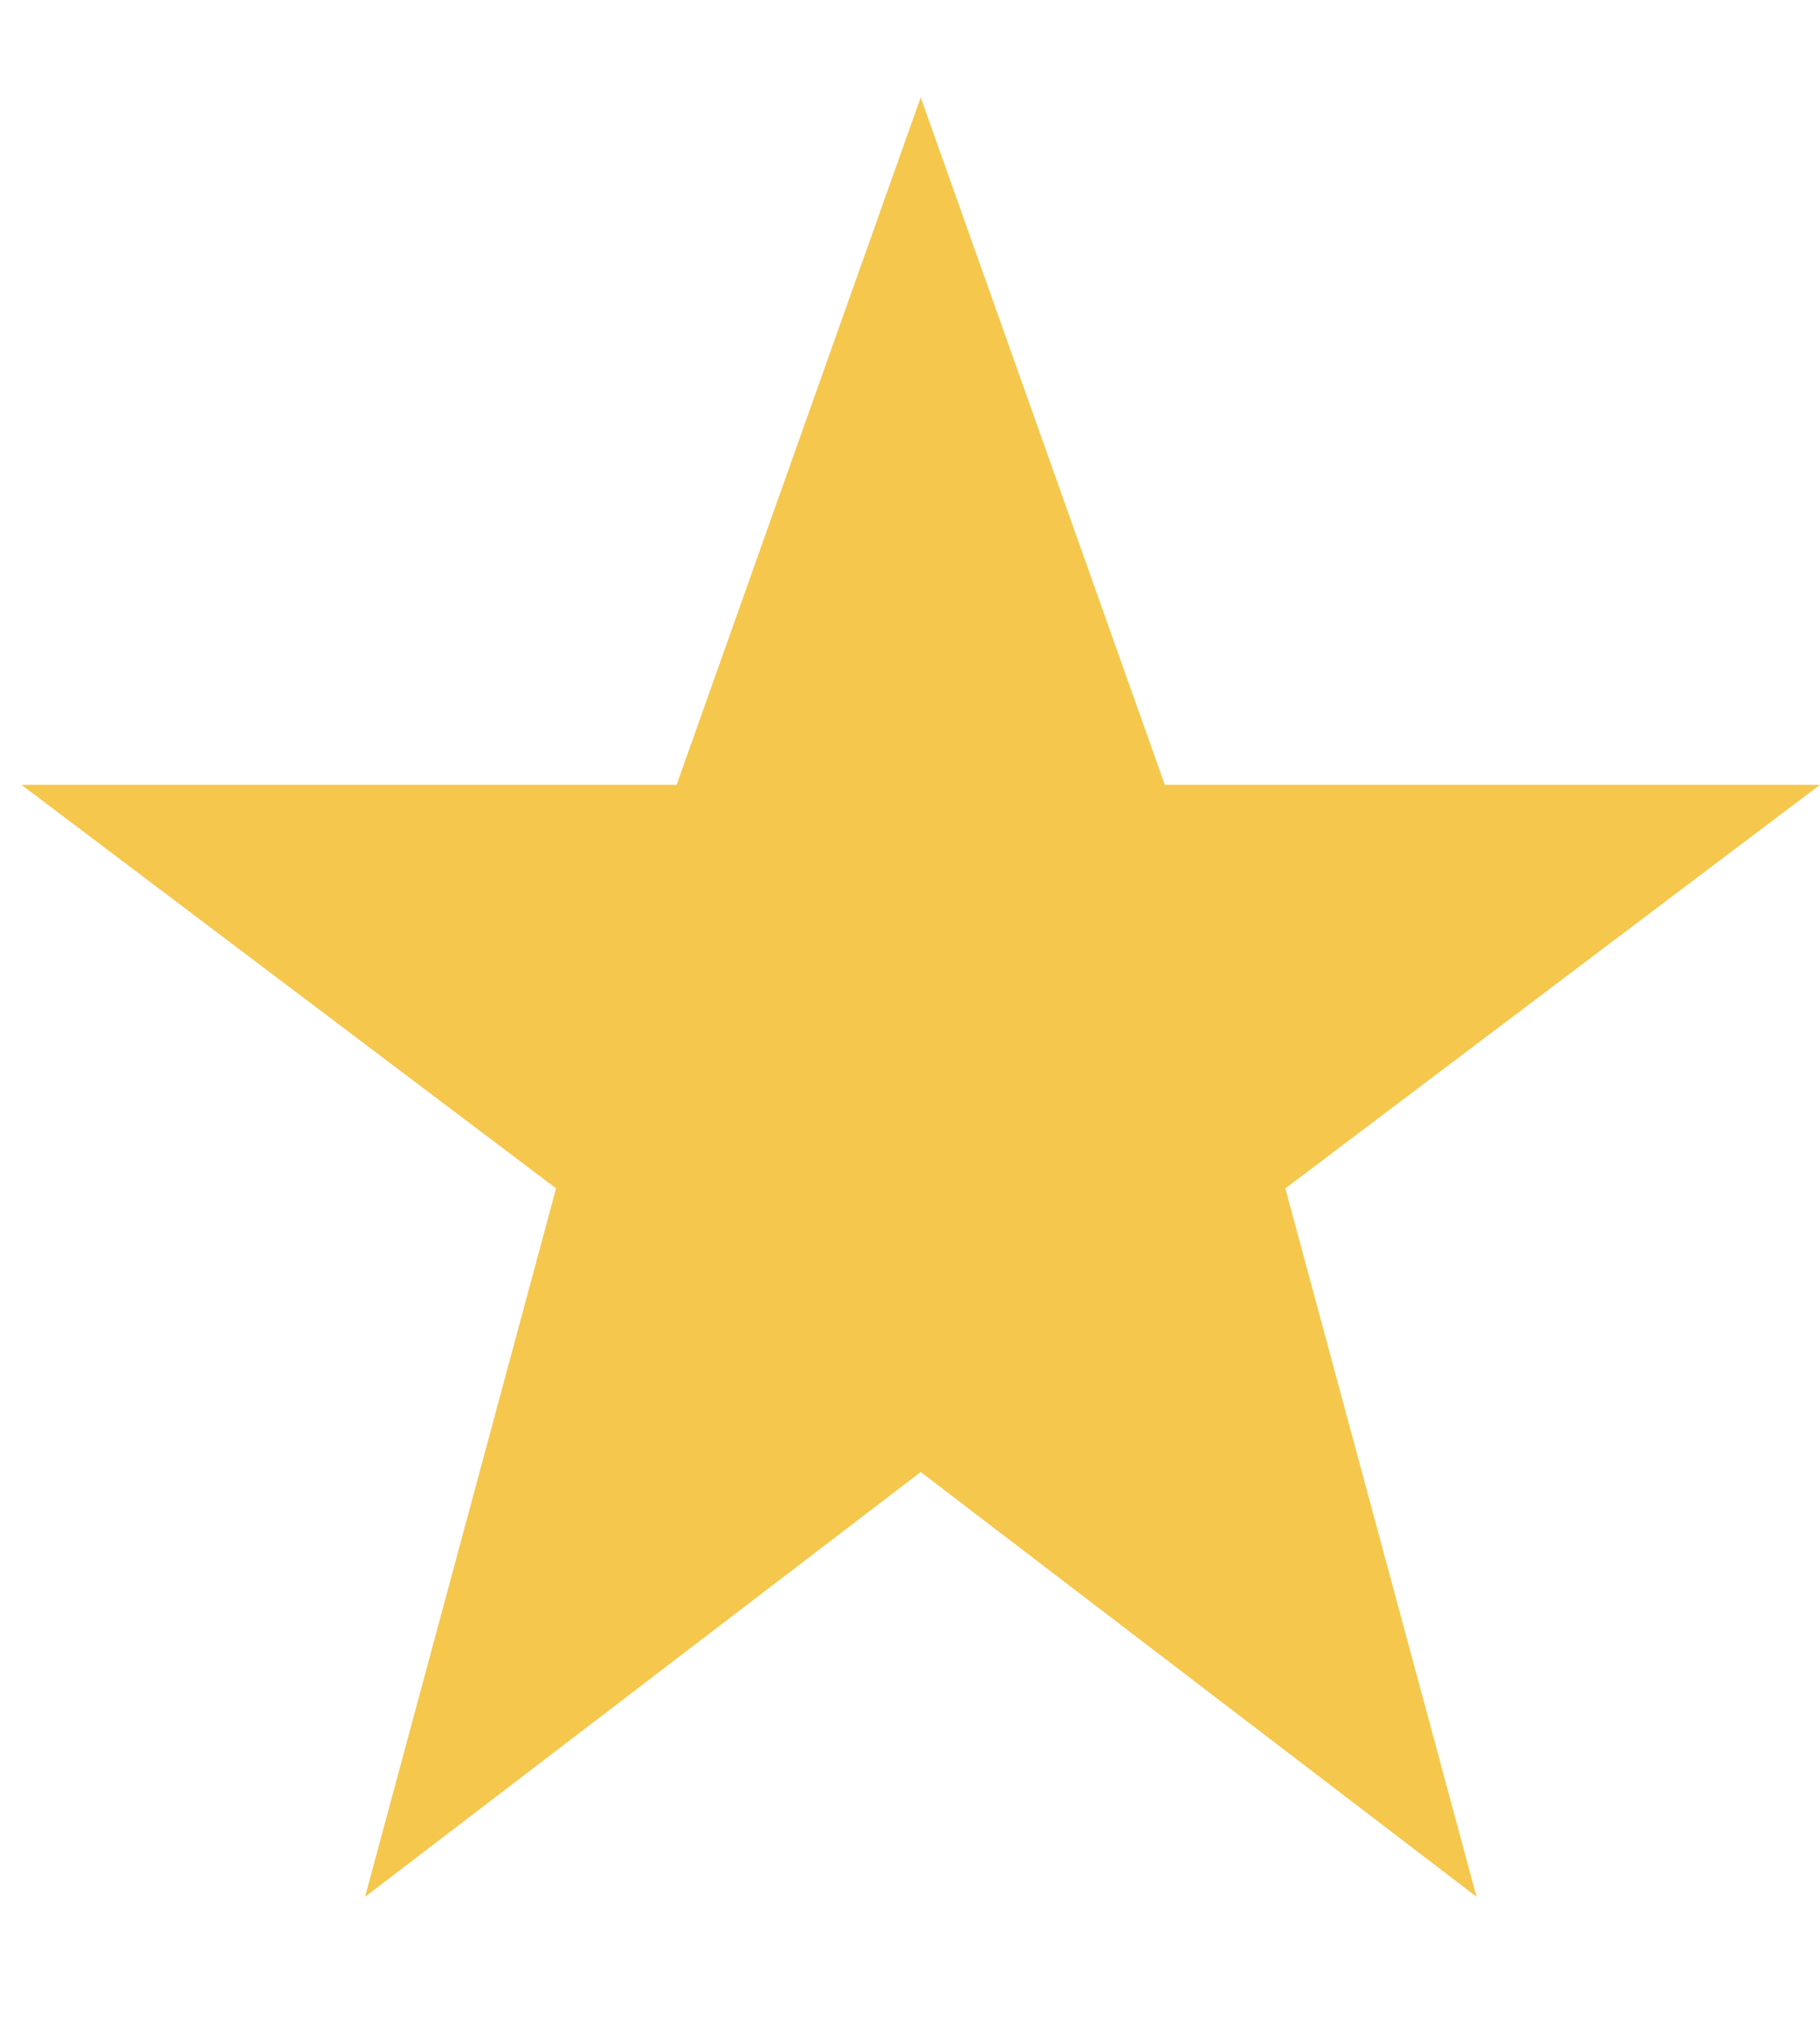 <svg width="17" height="19" viewBox="0 0 17 19" fill="none" xmlns="http://www.w3.org/2000/svg">
<g clip-path="url(#clip0_1173_227)">
<path d="M8.6 0.909L10.88 7.327H17L12.006 11.095L13.792 17.709L8.6 13.743L3.41 17.709L5.194 11.095L0.2 7.327H6.32L8.6 0.909Z" fill="#F5C74D"/>
</g>
<defs>
<clipPath id="clip0_1173_227">
<rect width="16.8" height="18" fill="white" transform="translate(0.2 0.909)"/>
</clipPath>
</defs>
</svg>
